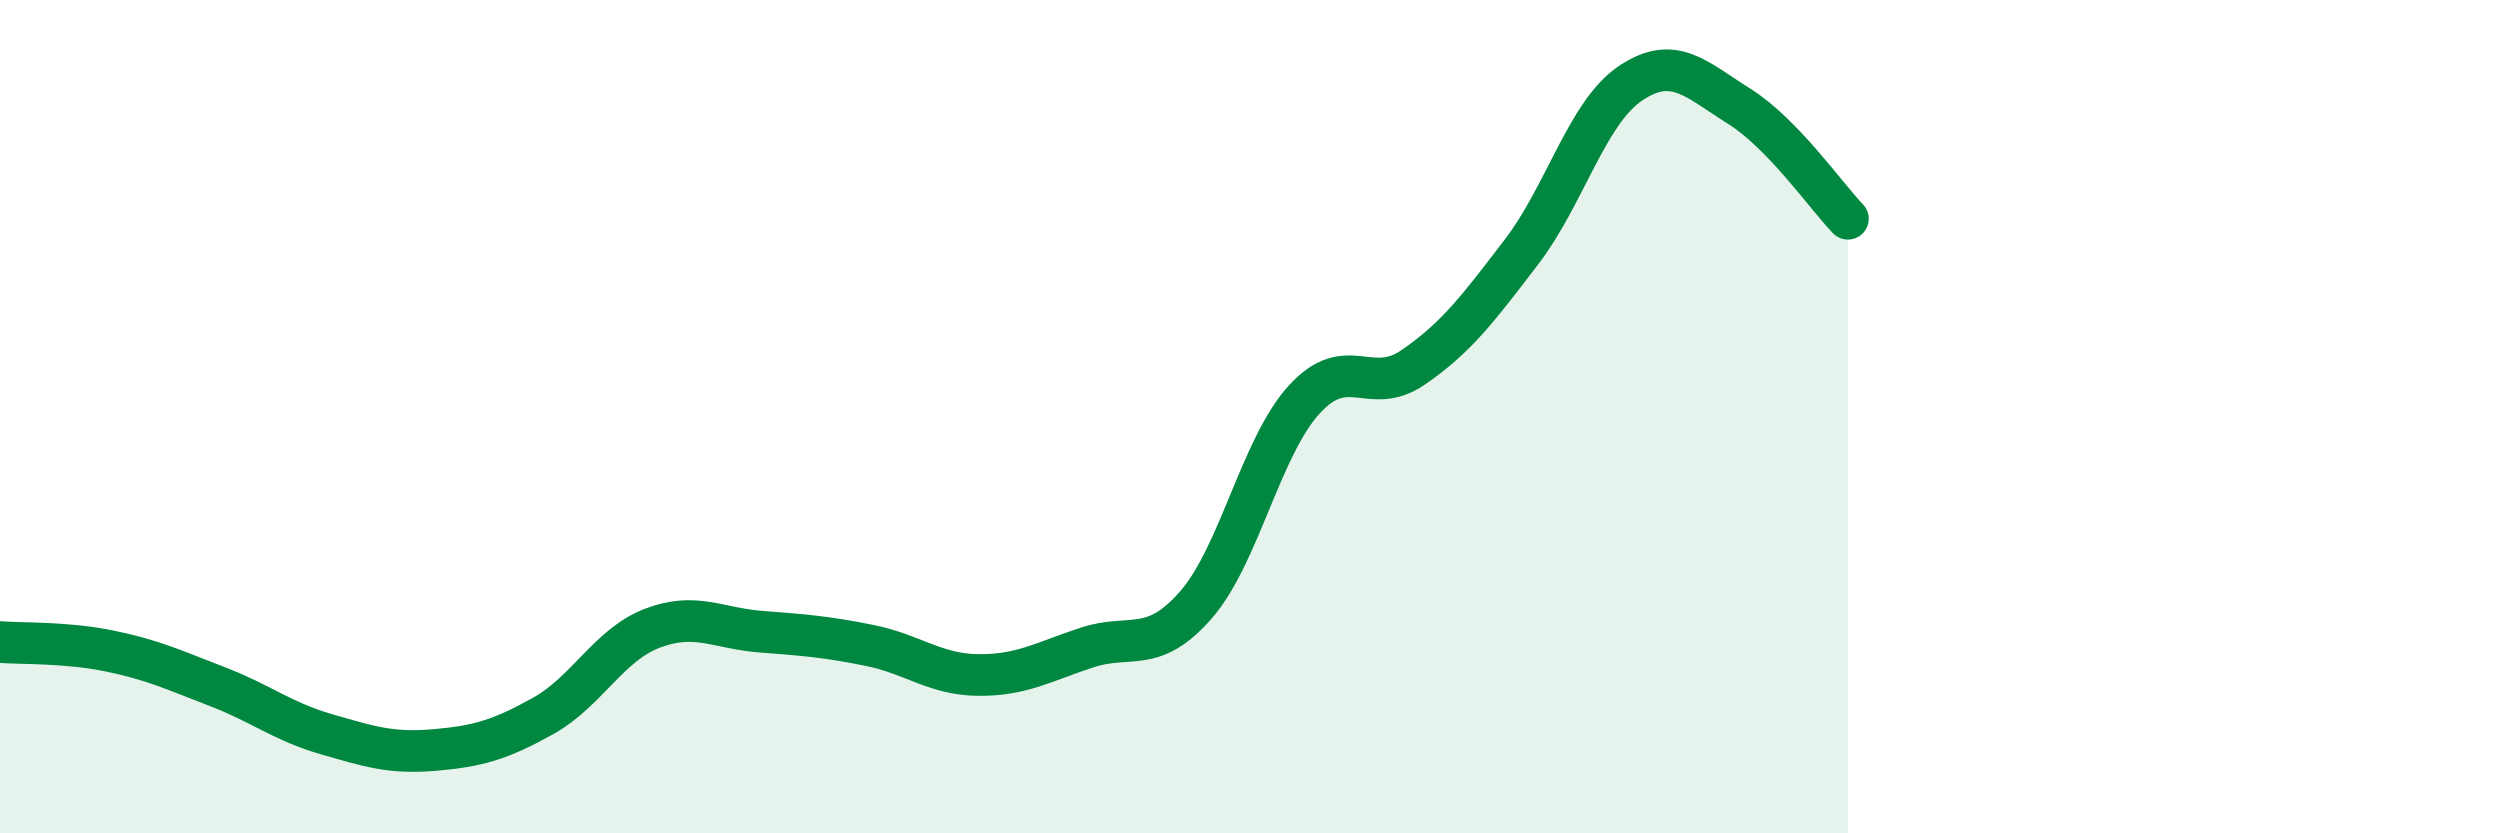 
    <svg width="60" height="20" viewBox="0 0 60 20" xmlns="http://www.w3.org/2000/svg">
      <path
        d="M 0,15.41 C 0.52,15.45 1.57,15.41 2.61,15.62 C 3.65,15.83 4.18,16.08 5.22,16.48 C 6.26,16.88 6.79,17.32 7.83,17.62 C 8.87,17.92 9.39,18.09 10.43,18 C 11.47,17.91 12,17.76 13.04,17.18 C 14.08,16.6 14.61,15.48 15.65,15.08 C 16.69,14.68 17.22,15.08 18.26,15.16 C 19.3,15.24 19.83,15.28 20.87,15.49 C 21.91,15.7 22.44,16.19 23.48,16.2 C 24.52,16.21 25.05,15.88 26.09,15.54 C 27.13,15.2 27.66,15.71 28.7,14.52 C 29.74,13.33 30.26,10.73 31.3,9.59 C 32.34,8.45 32.87,9.53 33.91,8.82 C 34.95,8.11 35.48,7.4 36.52,6.04 C 37.56,4.68 38.09,2.7 39.13,2 C 40.17,1.3 40.7,1.9 41.74,2.55 C 42.78,3.2 43.83,4.71 44.35,5.25L44.35 20L0 20Z"
        fill="#008740"
        opacity="0.1"
        stroke-linecap="round"
        stroke-linejoin="round"
      />
      <path
        d="M 0,15.41 C 0.52,15.45 1.57,15.41 2.61,15.62 C 3.65,15.83 4.18,16.08 5.22,16.48 C 6.26,16.88 6.79,17.32 7.83,17.62 C 8.87,17.92 9.39,18.09 10.43,18 C 11.47,17.91 12,17.76 13.04,17.18 C 14.08,16.6 14.61,15.48 15.65,15.08 C 16.69,14.68 17.22,15.08 18.26,15.16 C 19.3,15.24 19.83,15.28 20.87,15.49 C 21.91,15.7 22.44,16.19 23.48,16.2 C 24.52,16.21 25.05,15.88 26.09,15.54 C 27.13,15.2 27.66,15.71 28.7,14.52 C 29.74,13.33 30.26,10.73 31.3,9.59 C 32.34,8.45 32.87,9.53 33.91,8.82 C 34.95,8.11 35.48,7.4 36.52,6.04 C 37.56,4.68 38.09,2.7 39.13,2 C 40.17,1.3 40.7,1.9 41.74,2.55 C 42.78,3.2 43.83,4.71 44.35,5.25"
        stroke="#008740"
        stroke-width="1"
        fill="none"
        stroke-linecap="round"
        stroke-linejoin="round"
      />
    </svg>
  